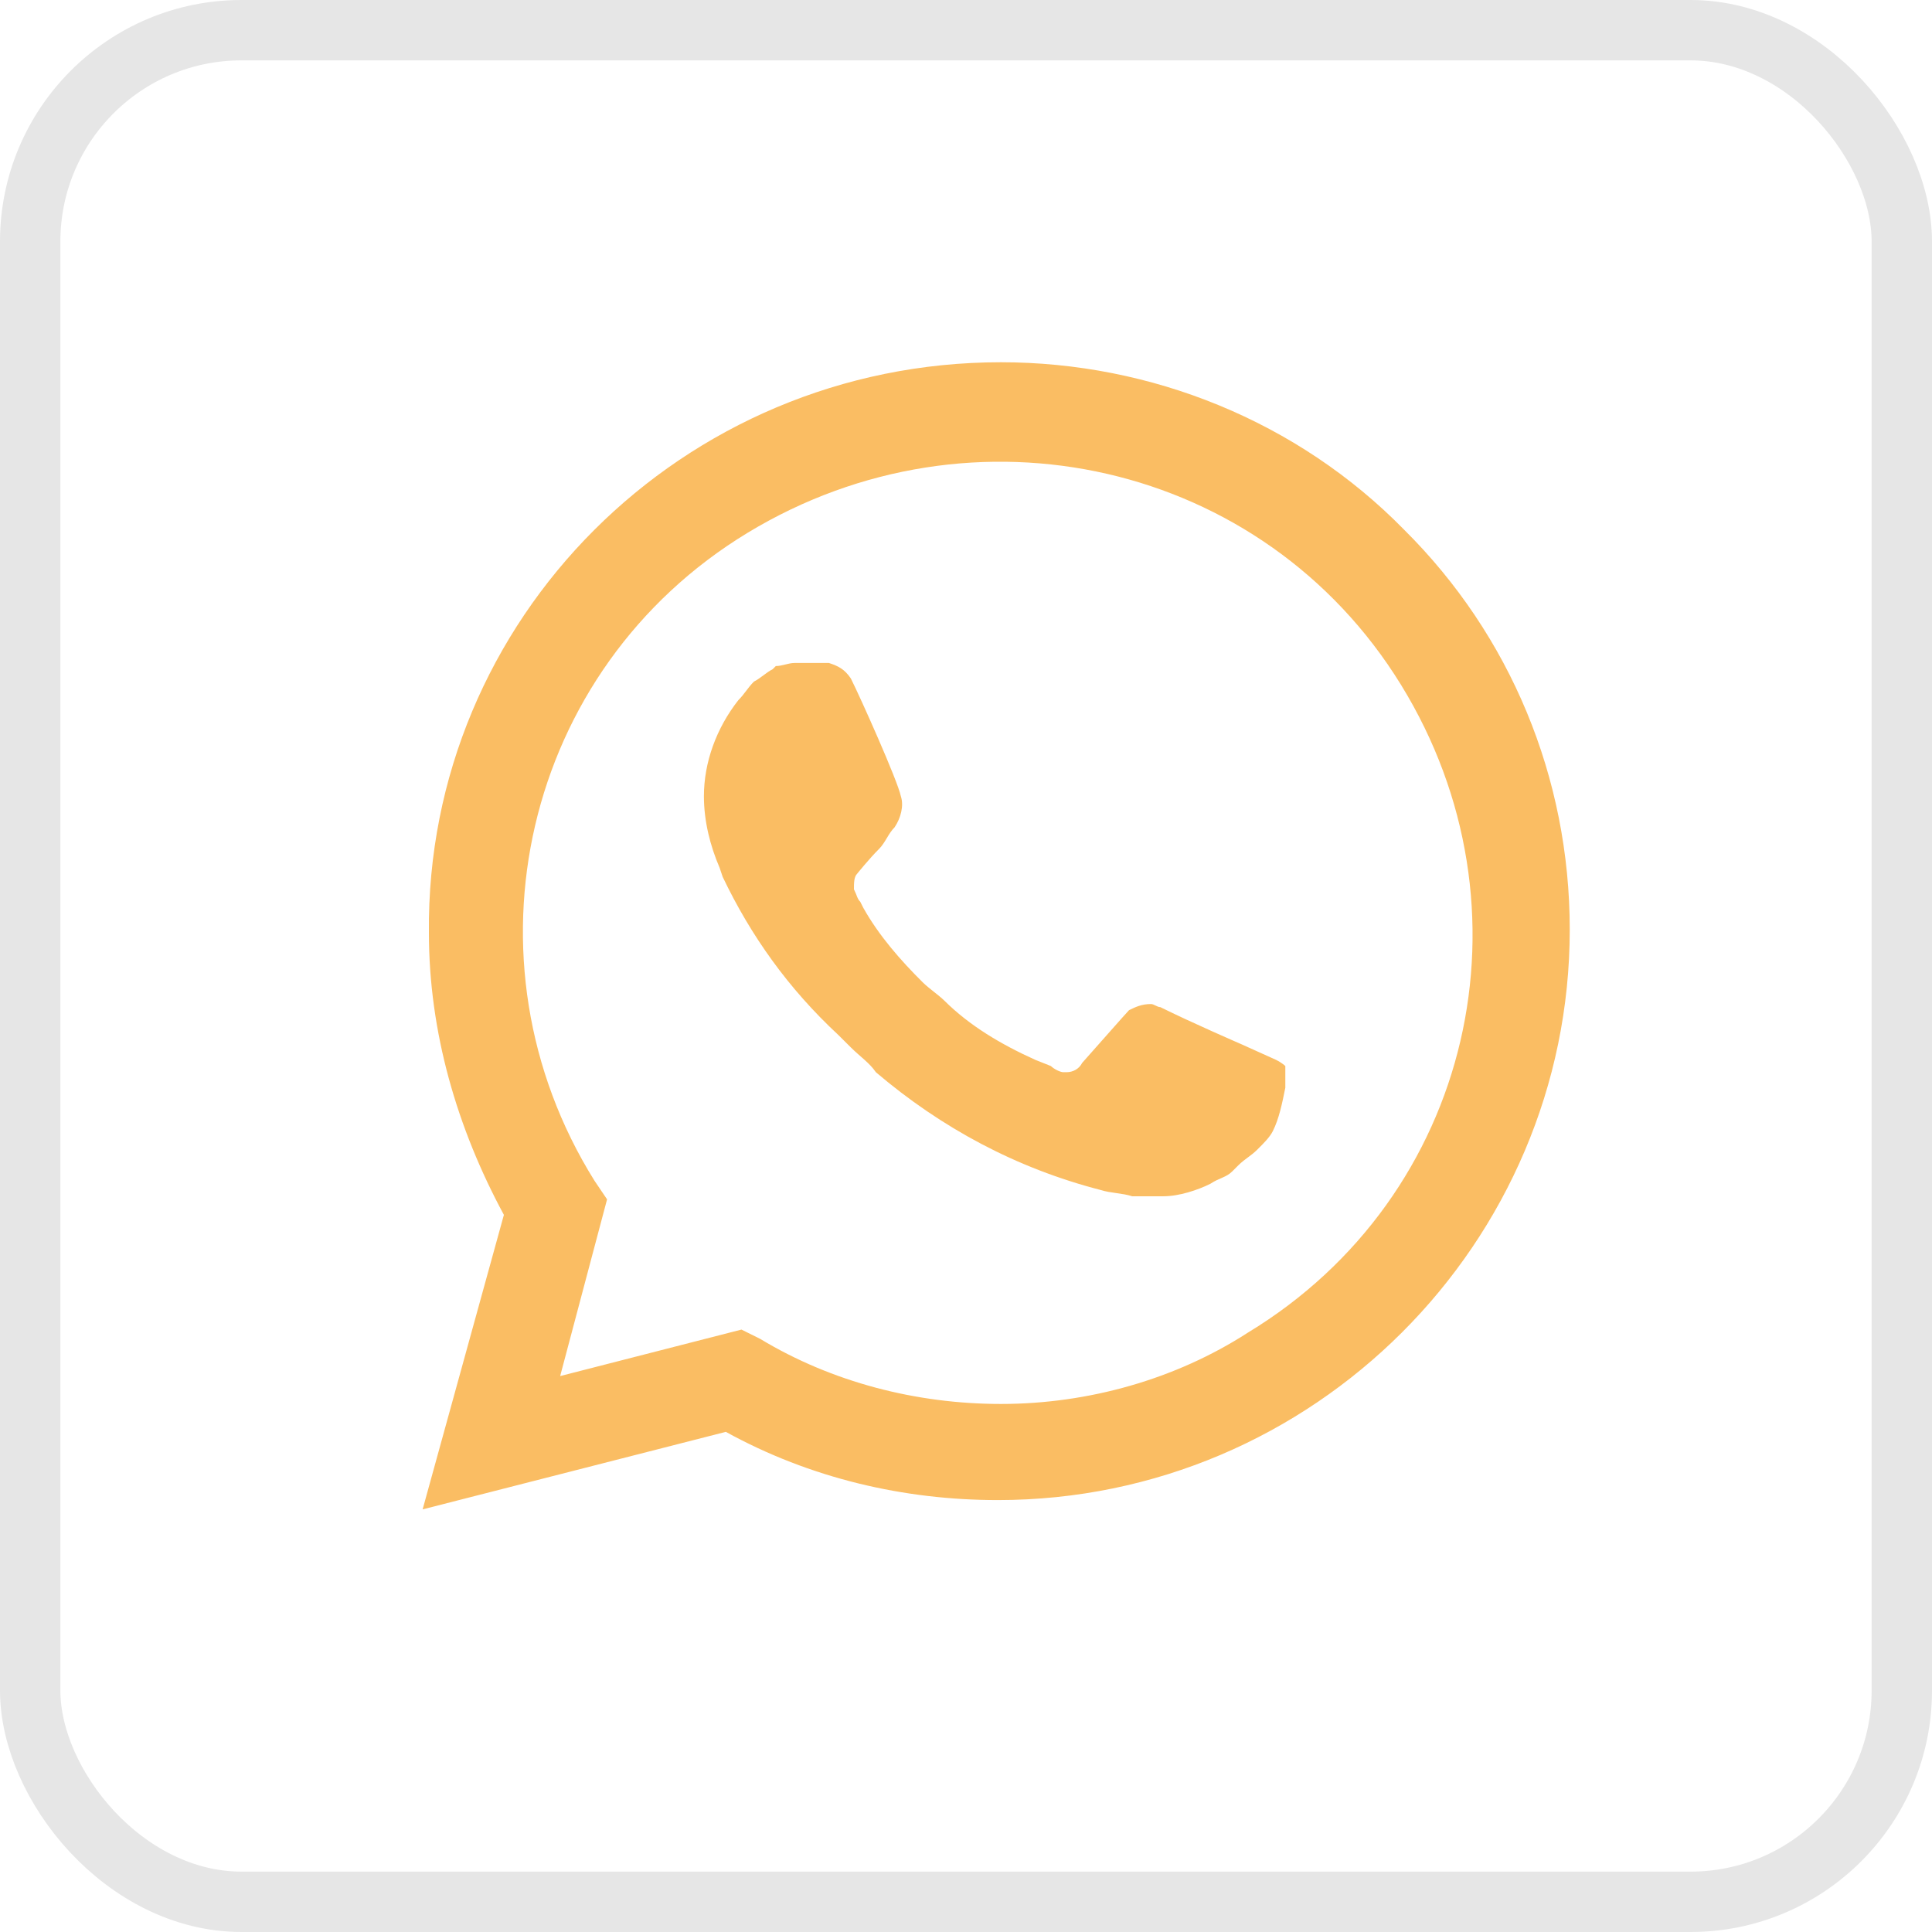 <svg width="32" height="32" viewBox="0 0 32 32" fill="none" xmlns="http://www.w3.org/2000/svg">
<rect x="0.5" y="0.5" width="31" height="31" rx="3.5" stroke="#E6E6E6"/>
<path d="M23.256 8.773C21.496 6.976 19.063 6 16.578 6C11.297 6 7.052 10.262 7.104 15.449C7.104 17.092 7.569 18.684 8.346 20.122L7 25L12.022 23.716C13.42 24.486 14.973 24.846 16.526 24.846C21.755 24.846 26 20.584 26 15.397C26 12.881 25.016 10.519 23.256 8.773ZM16.578 23.254C15.18 23.254 13.782 22.895 12.591 22.176L12.281 22.022L9.278 22.792L10.055 19.865L9.847 19.557C7.569 15.911 8.657 11.084 12.384 8.824C16.112 6.565 20.926 7.643 23.204 11.341C25.482 15.038 24.395 19.814 20.668 22.073C19.477 22.843 18.027 23.254 16.578 23.254ZM21.134 17.554L20.564 17.297C20.564 17.297 19.736 16.938 19.218 16.681C19.166 16.681 19.114 16.63 19.063 16.63C18.907 16.63 18.804 16.681 18.7 16.732C18.7 16.732 18.648 16.784 17.924 17.605C17.872 17.708 17.768 17.759 17.665 17.759H17.613C17.561 17.759 17.458 17.708 17.406 17.657L17.147 17.554C16.578 17.297 16.06 16.989 15.646 16.578C15.542 16.476 15.387 16.373 15.283 16.27C14.921 15.911 14.559 15.5 14.3 15.038L14.248 14.935C14.196 14.884 14.196 14.832 14.144 14.73C14.144 14.627 14.144 14.524 14.196 14.473C14.196 14.473 14.403 14.216 14.559 14.062C14.662 13.96 14.714 13.805 14.817 13.703C14.921 13.549 14.973 13.343 14.921 13.189C14.869 12.932 14.248 11.546 14.093 11.238C13.989 11.084 13.886 11.032 13.73 10.981H13.575C13.471 10.981 13.316 10.981 13.161 10.981C13.057 10.981 12.954 11.032 12.85 11.032L12.798 11.084C12.695 11.135 12.591 11.238 12.488 11.289C12.384 11.392 12.332 11.495 12.229 11.597C11.867 12.059 11.659 12.624 11.659 13.189C11.659 13.6 11.763 14.011 11.918 14.37L11.97 14.524C12.436 15.5 13.057 16.373 13.886 17.143L14.093 17.349C14.248 17.503 14.403 17.605 14.507 17.759C15.594 18.684 16.837 19.351 18.234 19.711C18.39 19.762 18.597 19.762 18.752 19.814C18.907 19.814 19.114 19.814 19.27 19.814C19.529 19.814 19.839 19.711 20.046 19.608C20.202 19.505 20.305 19.505 20.409 19.403L20.512 19.3C20.616 19.197 20.719 19.146 20.823 19.043C20.926 18.941 21.03 18.838 21.082 18.735C21.185 18.53 21.237 18.273 21.289 18.016C21.289 17.913 21.289 17.759 21.289 17.657C21.289 17.657 21.237 17.605 21.134 17.554Z" fill="#FABD63"/>
</svg>
